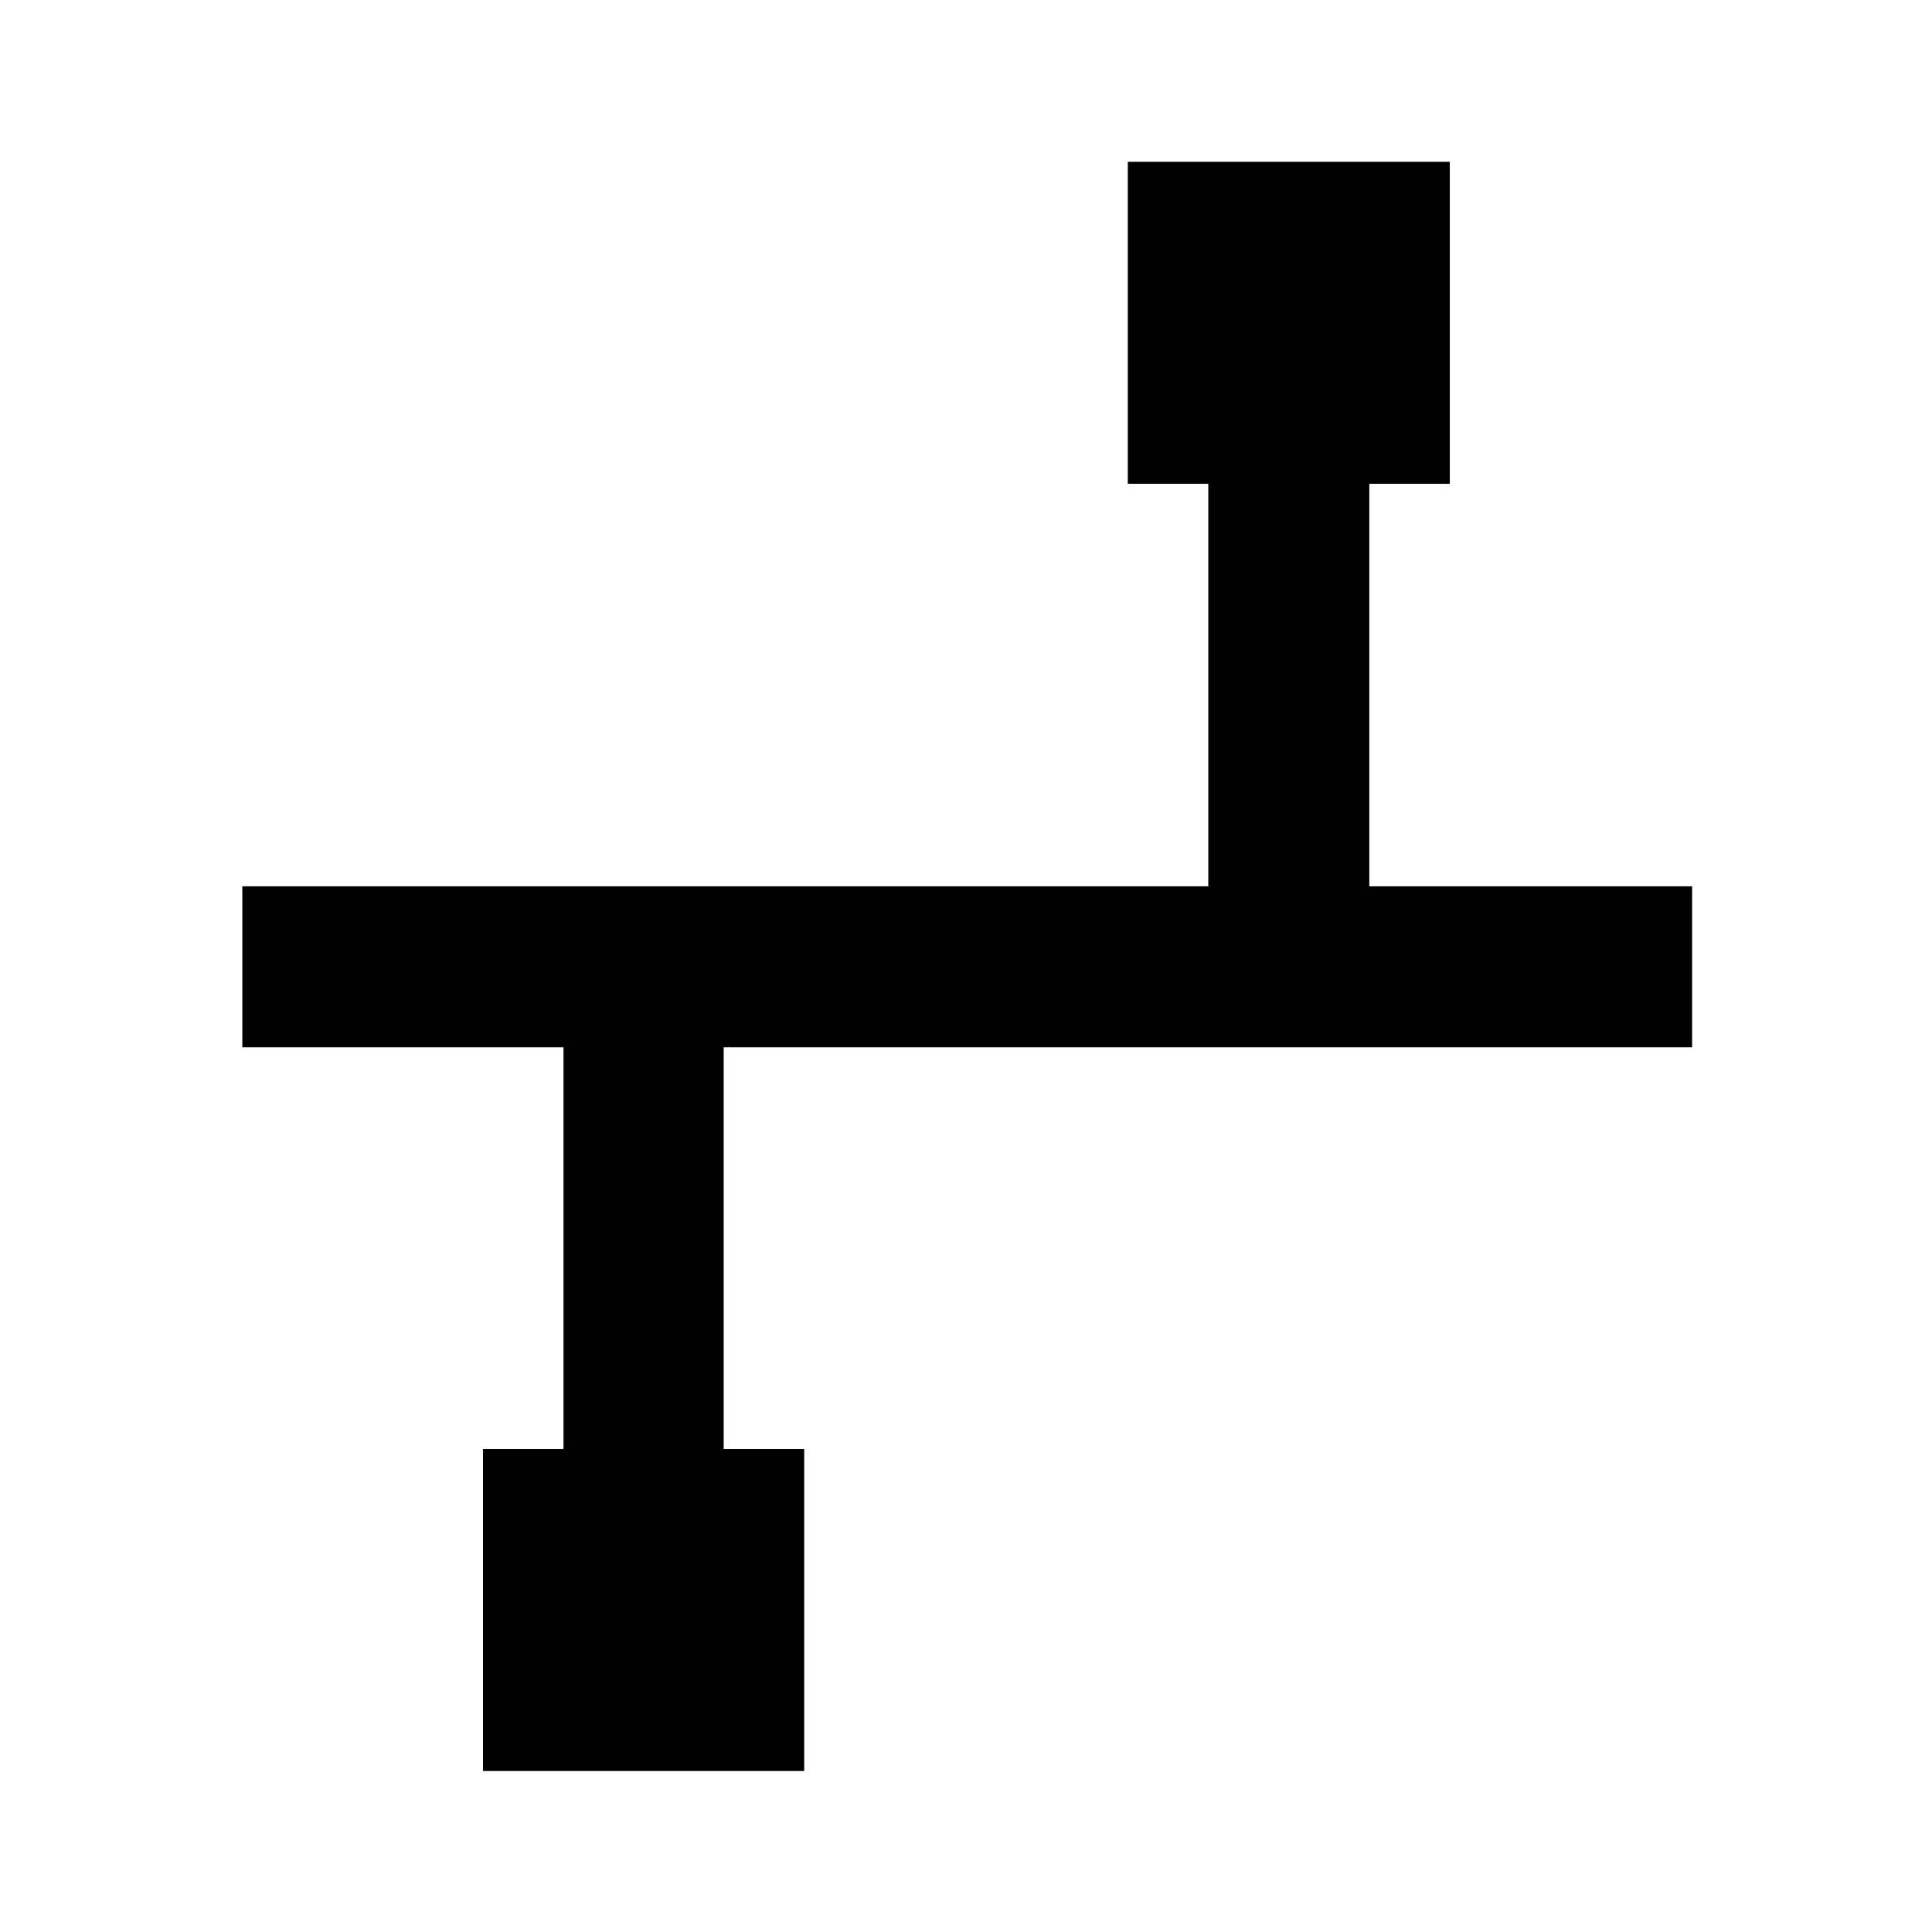 <svg xmlns="http://www.w3.org/2000/svg" viewBox="0 0 24 24" fill="currentColor"><polygon points="21.02 13.01 21.02 11.01 17.01 11.01 17.01 6.01 18.01 6.01 18.01 2.01 14.01 2.01 14.01 6.01 15.01 6.01 15.01 11.01 3.01 11.01 3.01 13.01 7 13.01 7 18 6 18 6 22 9.99 22 9.99 18 8.99 18 8.99 13.01 21.02 13.01"/></svg>